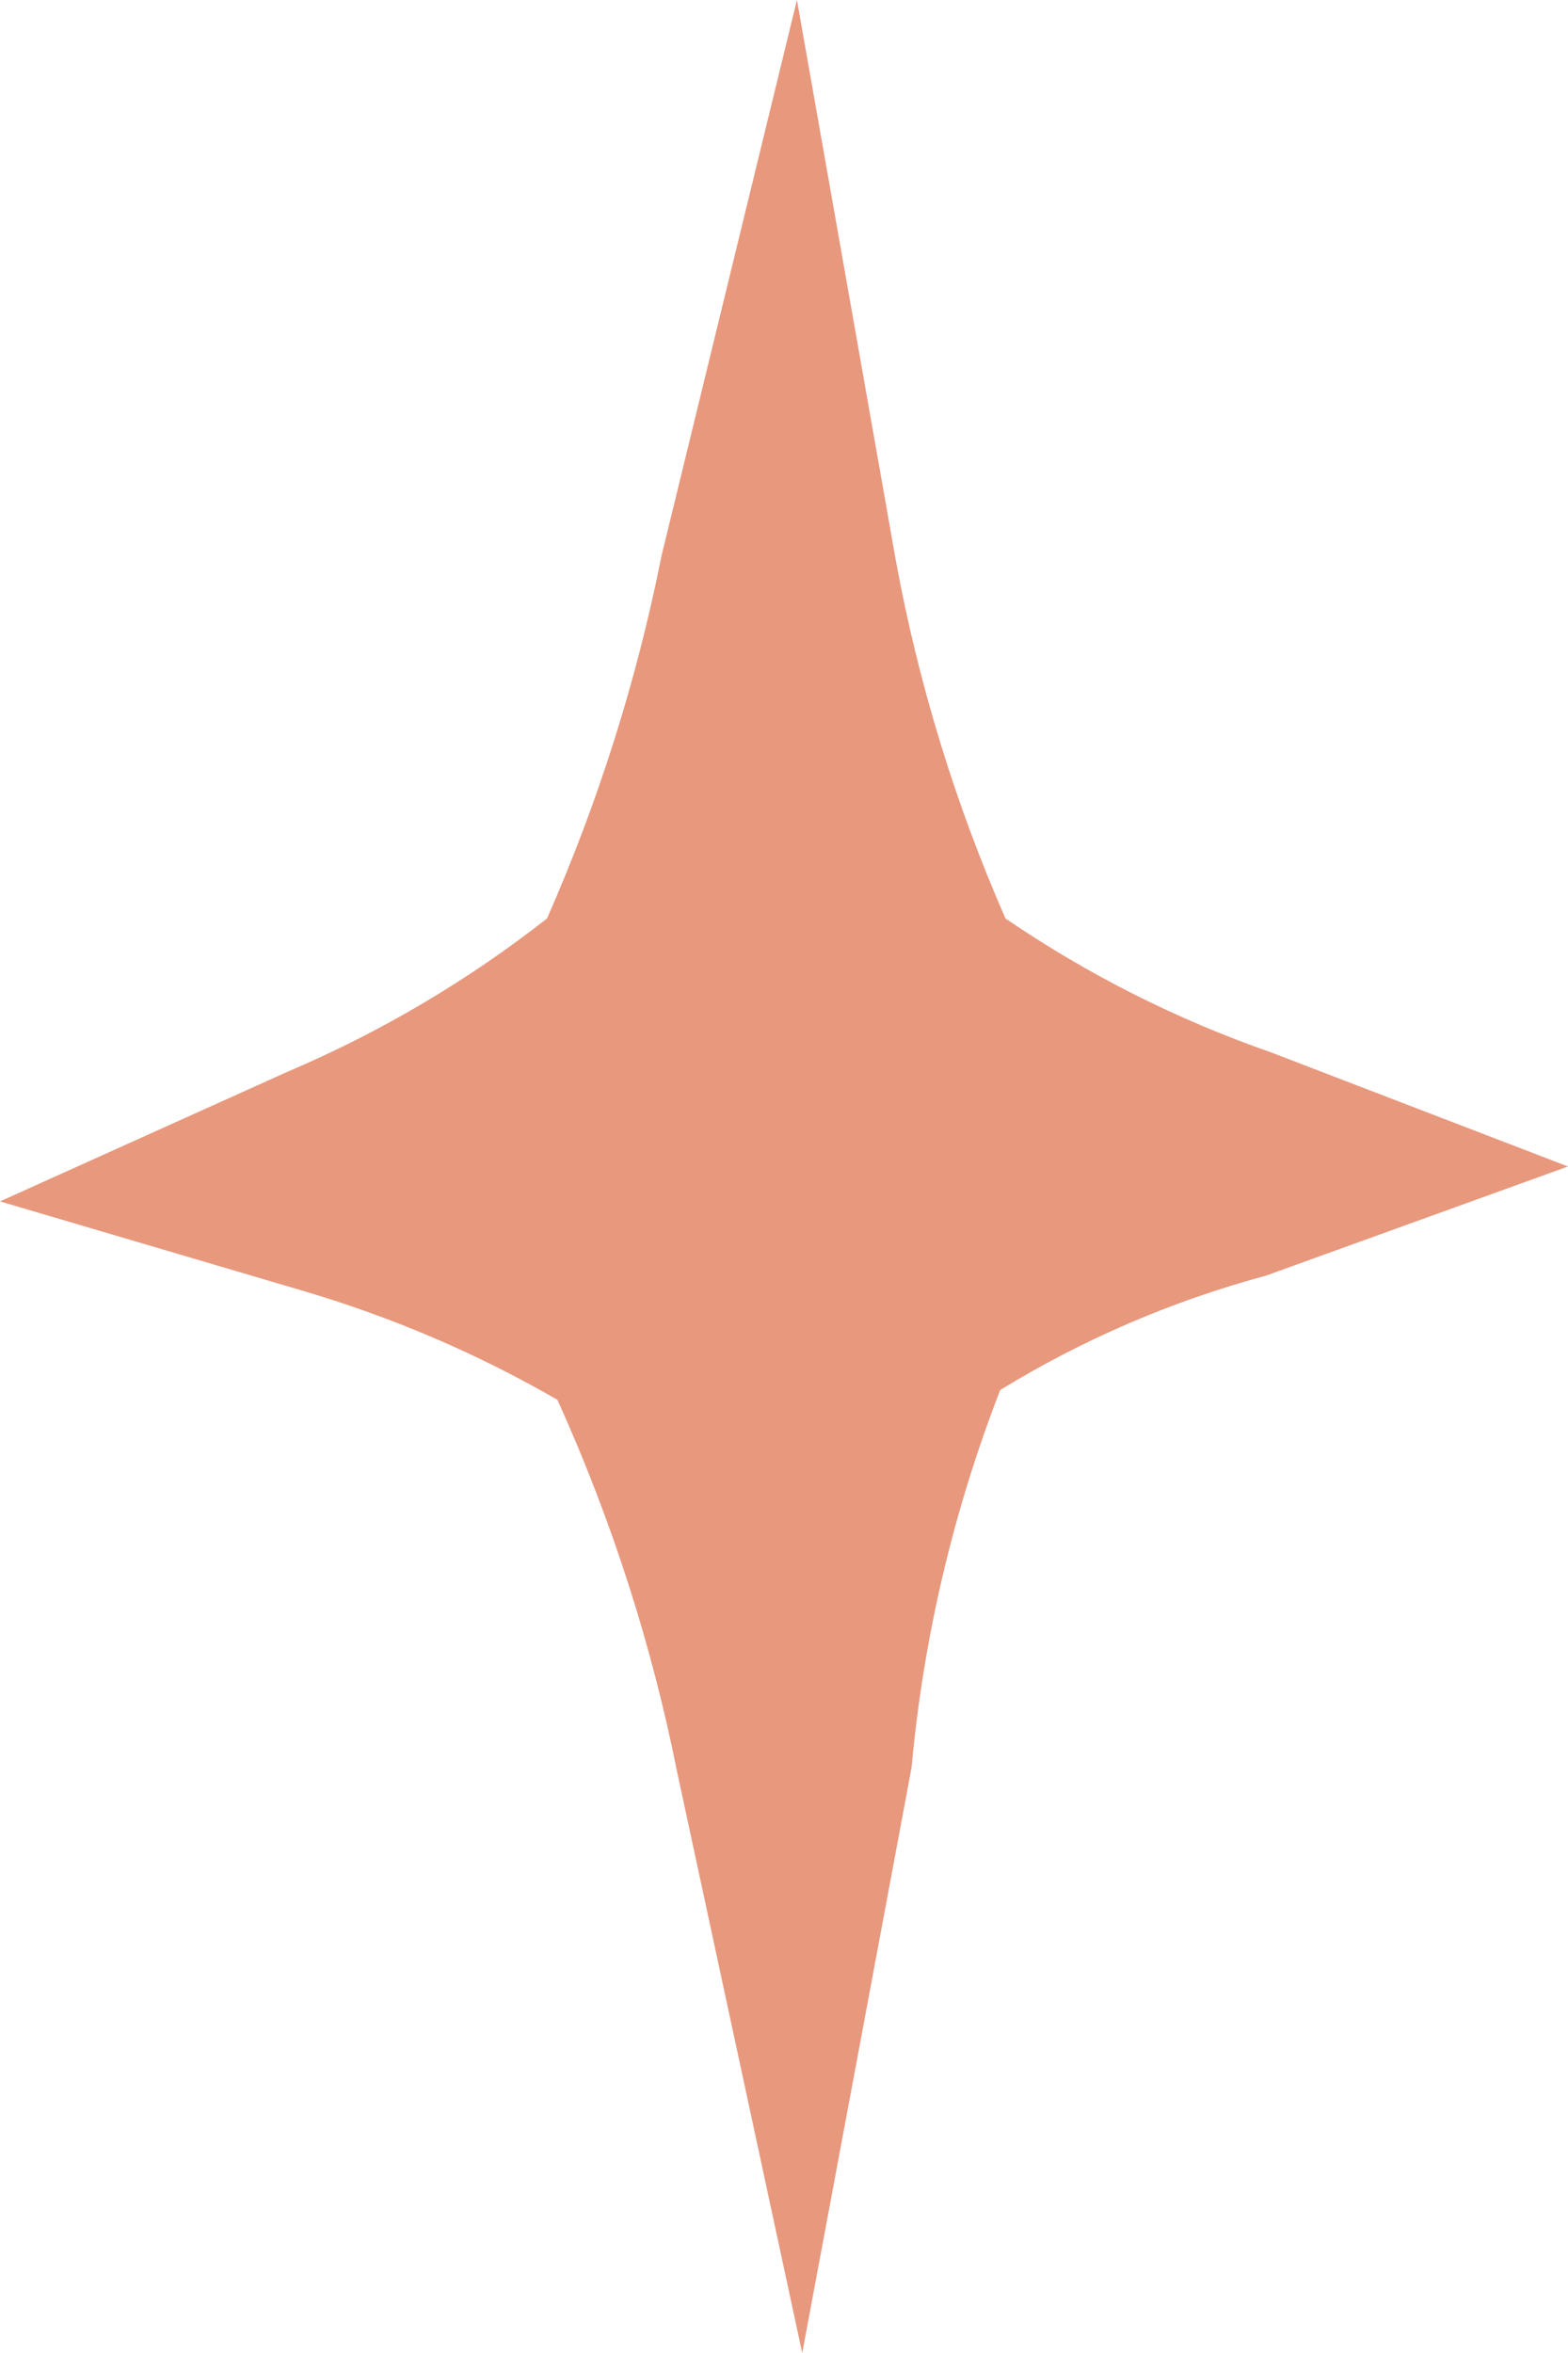 <?xml version="1.0" encoding="UTF-8"?> <svg xmlns="http://www.w3.org/2000/svg" width="8" height="12" viewBox="0 0 8 12" fill="none"> <path d="M4.571 2.861L4.066 0L3.375 2.835C3.249 3.469 3.053 4.089 2.791 4.684C2.387 5.001 1.94 5.265 1.462 5.468L0 6.127L1.542 6.582C1.998 6.716 2.436 6.903 2.844 7.139C3.12 7.749 3.325 8.386 3.455 9.038L4.093 12L4.651 9.013C4.711 8.355 4.863 7.708 5.103 7.089C5.522 6.832 5.979 6.635 6.458 6.506L8 5.949L6.485 5.367C6.003 5.199 5.547 4.969 5.13 4.684C4.873 4.098 4.686 3.486 4.571 2.861Z" fill="#E8987D"></path> </svg> 